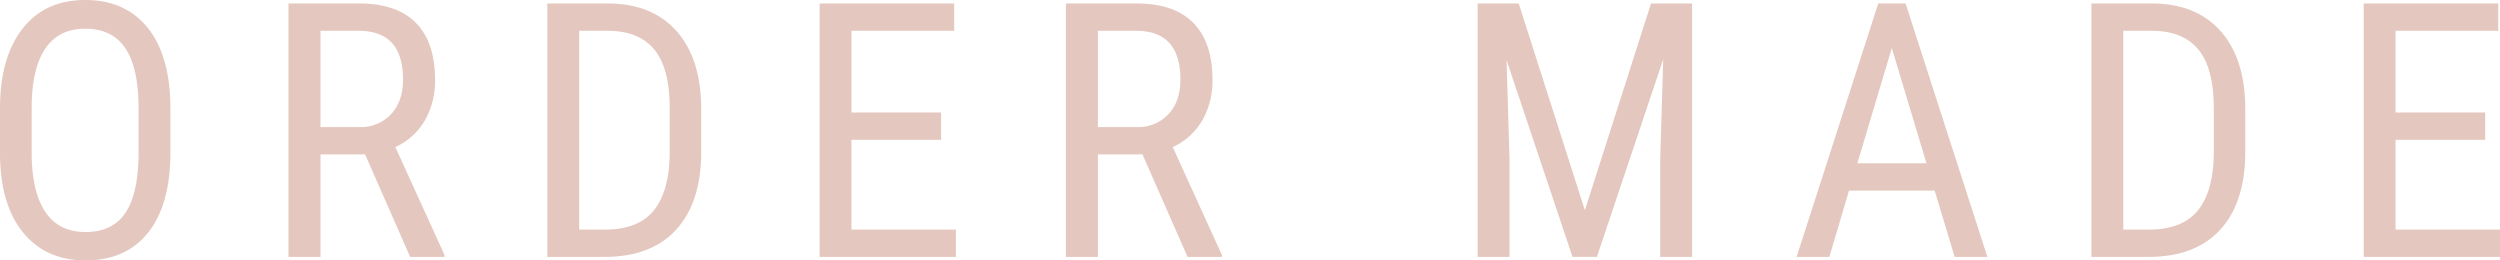 <svg id="レイヤー_1" data-name="レイヤー 1" xmlns="http://www.w3.org/2000/svg" width="673.268" height="70.125"><defs><style>.cls-2{fill:#ca907f}</style></defs><g opacity=".5"><path class="cls-2" d="M45.891 41.062q0 13.97-5.953 21.516t-16.922 7.547q-10.548 0-16.664-7.336T0 42.047V29.2Q0 15.516 6.047 7.758T22.922 0Q33.7 0 39.727 7.43t6.164 21.211zm-8.579-11.953q0-10.827-3.539-16.1T22.922 7.734q-7.079 0-10.711 5.344t-3.68 15.75v12.234q0 10.454 3.633 15.938t10.852 5.484q7.218 0 10.687-5.062t3.609-15.516zM98.318 41.578h-12v27.61h-8.625V.938h19.125q10.032 0 15.188 5.226t5.156 15.305a21.269 21.269 0 01-2.789 11.039 17.619 17.619 0 01-7.9 7.1l13.218 29.016v.563h-9.234zm-12-7.359h10.407a11.143 11.143 0 008.6-3.475q3.212-3.474 3.211-9.3Q108.537 8.3 96.631 8.3H86.318zM147.4 69.188V.938h16.266q11.953 0 18.563 7.476t6.609 21.024v11.437q0 13.546-6.7 20.93t-19.453 7.383zM155.978 8.3v53.528h6.89q9.047 0 13.219-5.183t4.266-15.367v-12.1q0-10.792-4.149-15.835T163.665 8.3zM253.447 37.641h-24.14v24.187h28.125v7.36h-36.7V.938h36.234V8.3h-27.659v21.981h24.14zM307.677 41.578h-12v27.61h-8.625V.938h19.125q10.029 0 15.187 5.226t5.157 15.305a21.269 21.269 0 01-2.79 11.039 17.625 17.625 0 01-7.9 7.1l13.219 29.016v.563h-9.235zm-12-7.359h10.406a11.147 11.147 0 008.6-3.475q3.209-3.474 3.211-9.3Q317.9 8.3 305.989 8.3h-10.312zM409.005.938l17.812 55.687L444.63.938h11.062v68.25h-8.578V42.609l.8-26.625-17.859 53.2h-6.563l-17.768-53.012.8 26.437v26.579h-8.579V.938zM521.015 51.328h-23.063l-5.3 17.86h-8.812L505.827.938h7.36l22.031 68.25h-8.813zM500.2 43.969h18.61l-9.329-31.031zM563.234 69.188V.938H579.5q11.954 0 18.562 7.476t6.61 21.024v11.437q0 13.546-6.7 20.93t-19.453 7.383zM571.812 8.3v53.528h6.888q9.047 0 13.219-5.183t4.266-15.367v-12.1q0-10.792-4.149-15.835T579.5 8.3zM669.283 37.641h-24.14v24.187h28.125v7.36h-36.7V.938H672.8V8.3h-27.657v21.981h24.14z"/></g></svg>